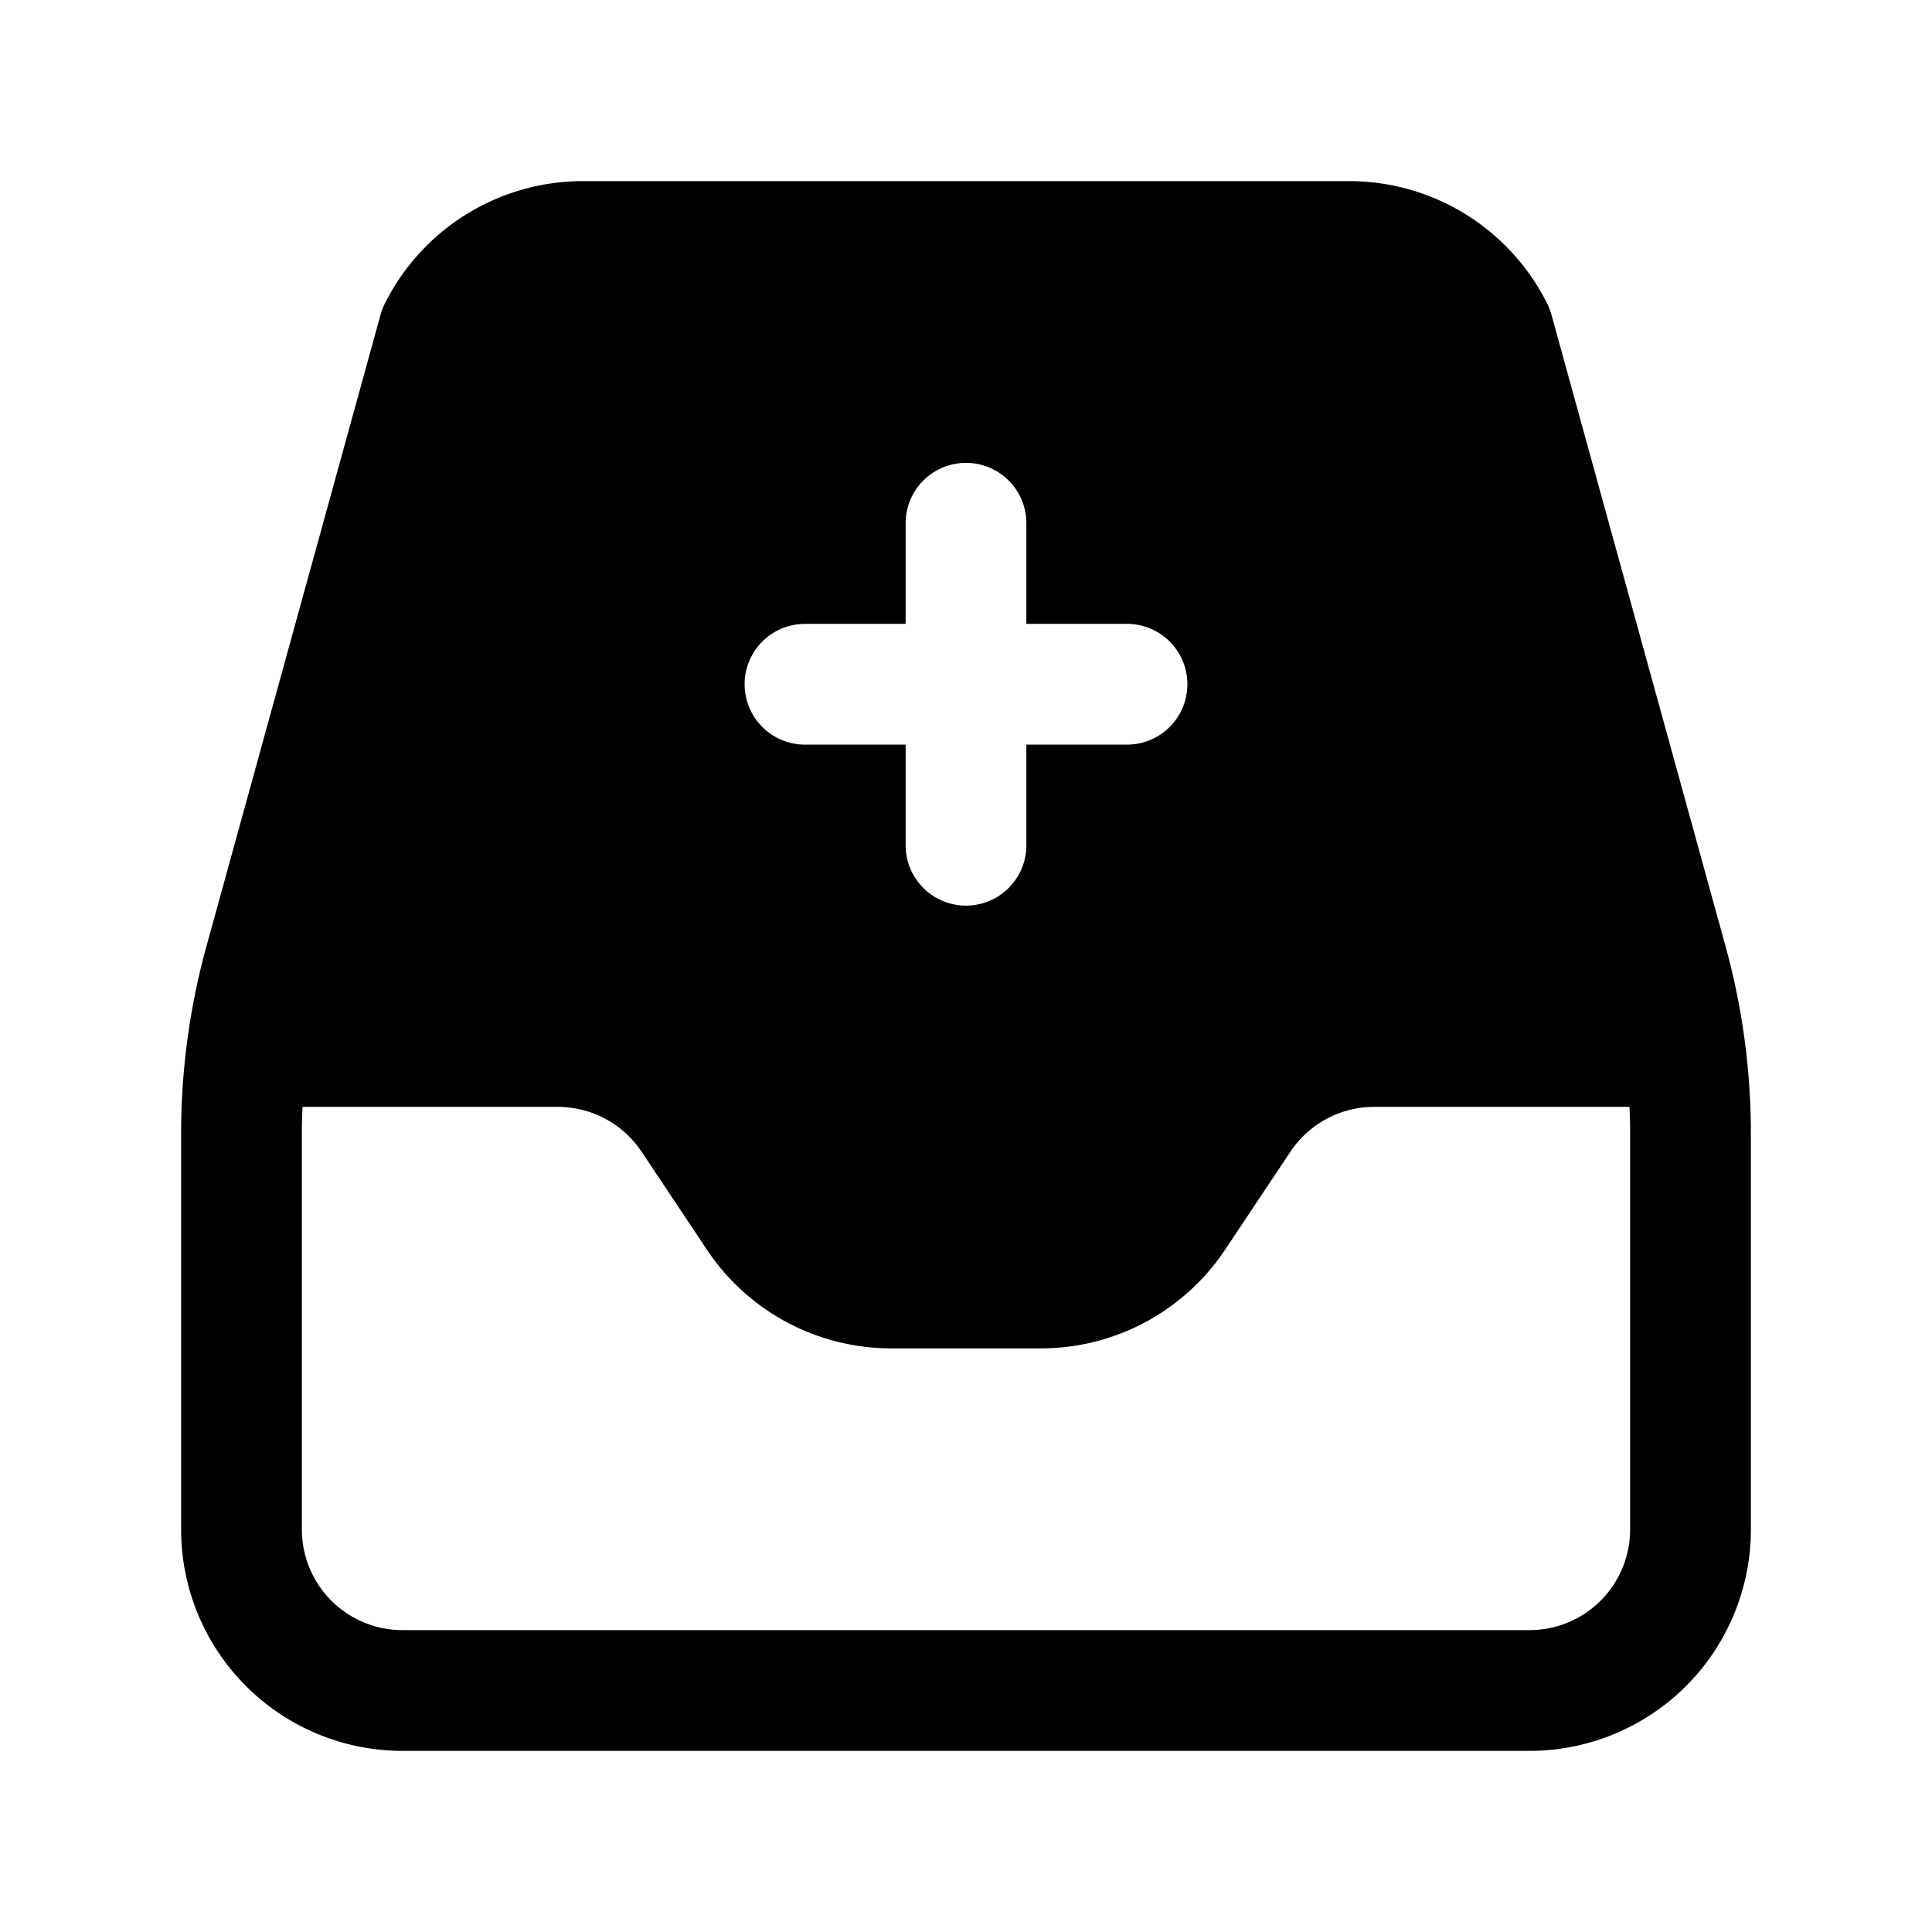 <svg width="24" height="24" fill="currentColor" viewBox="0 0 24 24" xmlns="http://www.w3.org/2000/svg"><path d="M16.76 2.25H7.24a2.751 2.751 0 0 0-2.462 1.526.75.75 0 0 0-.051.135l-2.163 7.846a8.75 8.75 0 0 0-.314 2.325V19A2.75 2.75 0 0 0 5 21.75h14A2.75 2.75 0 0 0 21.75 19v-4.918a8.75 8.75 0 0 0-.314-2.325l-2.163-7.846a.737.737 0 0 0-.051-.135A2.75 2.75 0 0 0 16.76 2.25m.31 11.5h3.172c.005.11.008.221.008.332V19A1.25 1.25 0 0 1 19 20.25H5A1.25 1.25 0 0 1 3.75 19v-4.918c0-.11.003-.221.008-.332H6.93c.418 0 .808.209 1.04.557l.812 1.218a2.75 2.75 0 0 0 2.288 1.225h1.86c.92 0 1.778-.46 2.288-1.225l.812-1.218a1.25 1.25 0 0 1 1.04-.557M12.75 6.5v1.25H14a.75.75 0 0 1 0 1.5h-1.25v1.25a.75.75 0 0 1-1.5 0V9.25H10a.75.75 0 0 1 0-1.5h1.25V6.5a.75.75 0 0 1 1.5 0"/></svg>